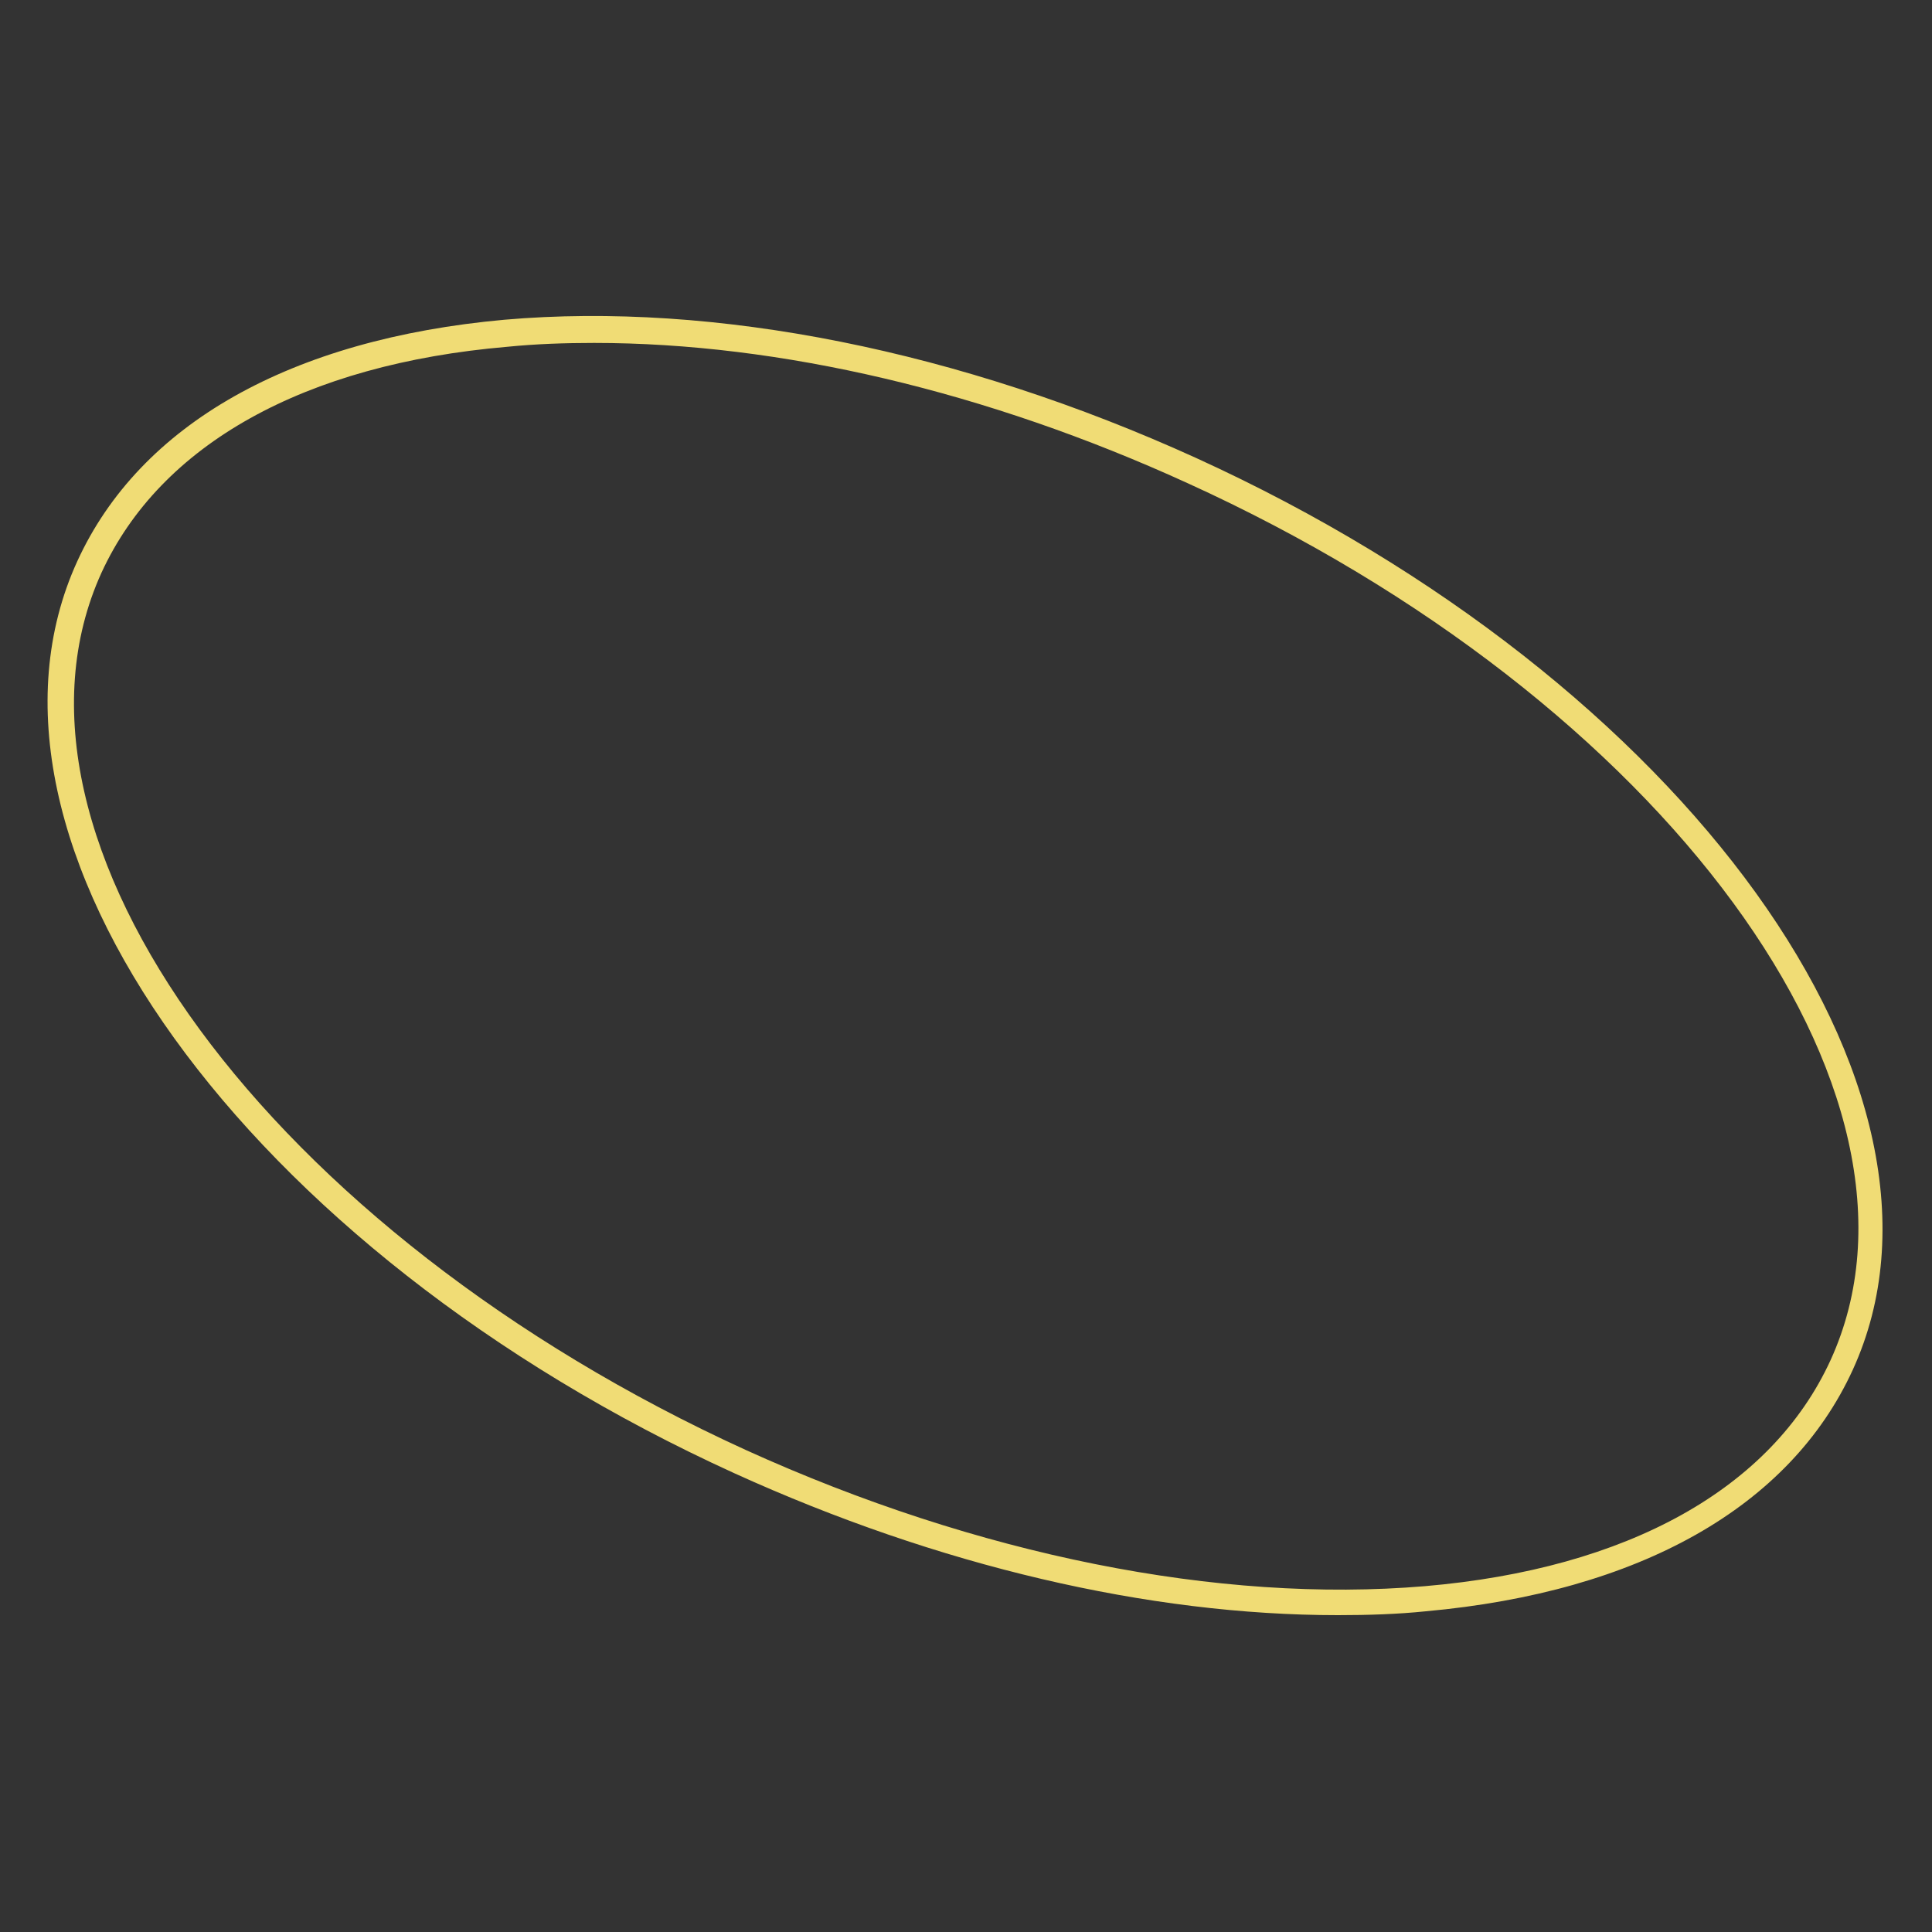 <svg xmlns="http://www.w3.org/2000/svg" xmlns:xlink="http://www.w3.org/1999/xlink" id="Layer_1" x="0px" y="0px" viewBox="0 0 200 200" style="enable-background:new 0 0 200 200;" xml:space="preserve"><rect x="0" y="0" width="200" height="200" fill="#333333" stroke="none"/><style type="text/css">	.st0{fill:#FFFFFF;}	.st1{fill:#F0DC75;}</style><g>	<path class="st0" d="M1872.8,5597.9h-5.5c-8.9,0-16.2-7.3-16.2-16.2v-118c0-8.9,7.3-16.2,16.2-16.2h5.5c8.9,0,16.2,7.3,16.2,16.2  v118C1889,5590.7,1881.8,5597.9,1872.8,5597.9z"></path>	<path class="st0" d="M1933.8,5482.8l2.7,4.8c4.5,7.7,1.8,17.6-5.9,22.1l-102.2,59c-7.7,4.5-17.7,1.8-22.1-5.9l-2.7-4.8  c-4.5-7.7-1.8-17.6,5.9-22.1l102.2-59C1919.4,5472.4,1929.4,5475,1933.8,5482.8z"></path>	<path class="st0" d="M1803.6,5487.5l2.7-4.8c4.5-7.7,14.4-10.4,22.1-5.9l102.2,59c7.7,4.5,10.4,14.4,5.9,22.1l-2.7,4.8  c-4.5,7.7-14.4,10.4-22.1,5.9l-102.2-59C1801.8,5505.2,1799.1,5495.3,1803.6,5487.5z"></path></g><g>	<path class="st1" d="M138.5,167.2c-19.6,0-41.4-5.1-62.5-14.7c-50.7-23.1-81.2-65.5-68-94.4c6.5-14.2,22.1-23,44.2-25  c21.8-1.9,47.2,3.2,71.6,14.3c50.7,23.1,81.2,65.5,68,94.4c-6.5,14.2-22.1,23-44.2,25C144.7,167.1,141.6,167.2,138.5,167.2z   M61.5,35.5c-3,0-6,0.1-9,0.4c-21,1.8-35.9,10.1-42,23.4C-2,86.8,27.9,127.6,77.2,150.1c24,10.9,49,15.9,70.3,14.1  c21-1.8,35.9-10.1,42-23.4c12.6-27.6-17.3-68.4-66.6-90.8C102.1,40.5,80.7,35.5,61.5,35.5z"></path></g></svg>